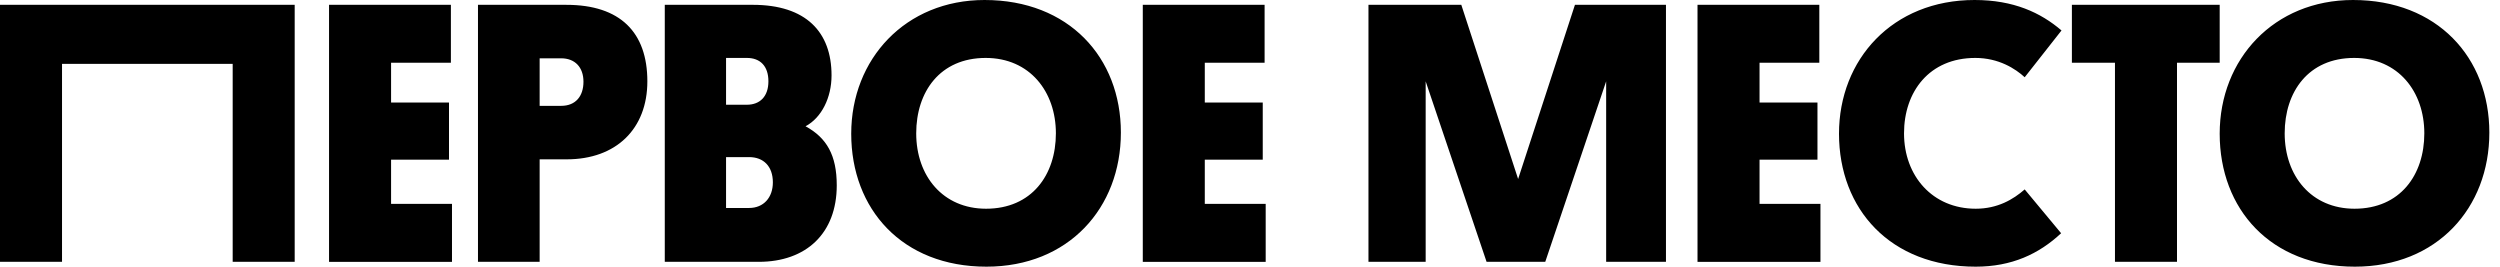 <?xml version="1.0" encoding="UTF-8"?> <svg xmlns="http://www.w3.org/2000/svg" width="225" height="24" viewBox="0 0 225 24" fill="none"> <path fill-rule="evenodd" clip-rule="evenodd" d="M95.03 12C95.03 15.744 92.857 18.785 88.743 18.785C84.866 18.785 82.459 15.844 82.459 12C82.459 8.256 84.601 5.214 88.712 5.214C92.687 5.214 95.03 8.256 95.03 12ZM100.879 11.933C100.879 5.181 96.2 0 88.61 0C81.49 0 76.61 5.315 76.61 12.033C76.61 18.819 81.191 24 88.777 24C96.166 24 100.879 18.719 100.879 11.933ZM20.941 23.565V5.749H5.582V23.565H0V0.434H26.522V23.565H20.941ZM29.614 0.435H40.58V5.649H35.197V9.226H40.41V14.373H35.197V18.351H40.679V23.566H29.614V0.435ZM50.506 9.526H48.568V5.248H50.506C51.743 5.248 52.512 6.05 52.512 7.354C52.512 8.657 51.808 9.526 50.506 9.526ZM48.568 14.34H51.006C55.453 14.34 58.262 11.599 58.262 7.32C58.262 2.908 55.821 0.435 50.975 0.435H43.018V23.565H48.568V14.34ZM65.345 18.718H67.419C68.722 18.718 69.558 17.783 69.558 16.412C69.558 14.975 68.722 14.139 67.419 14.139H65.345V18.718ZM65.345 9.426H67.219C68.388 9.426 69.157 8.691 69.157 7.32C69.157 5.95 68.422 5.214 67.219 5.214H65.345V9.426ZM59.83 23.565V0.434H67.752C72.533 0.434 74.839 2.874 74.839 6.785C74.839 8.791 73.938 10.596 72.499 11.365C74.404 12.401 75.308 13.972 75.308 16.68C75.308 20.991 72.567 23.565 68.287 23.565H59.83ZM102.851 0.435H113.814V5.649H108.431V9.226H113.647V14.373H108.431V18.351H113.912V23.566H102.851V0.435ZM128.31 7.32L133.792 23.565H139.073L144.554 7.32V23.565H149.937V0.434H141.745L136.631 16.111L131.517 0.434H123.162V23.565H128.31V7.32ZM152.776 0.435H163.739V5.649H158.359V9.226H163.572V14.373H158.359V18.351H163.841V23.566H152.776V0.435ZM165.51 12.033C165.51 18.819 170.125 24 177.813 24C181.053 24 183.495 22.863 185.501 20.991L182.223 17.047C181.189 17.95 179.785 18.785 177.813 18.785C173.933 18.785 171.362 15.844 171.362 11.999C171.362 8.256 173.634 5.214 177.779 5.214C179.884 5.214 181.39 6.184 182.223 6.952L185.535 2.741C183.661 1.136 181.22 0 177.711 0C170.325 0 165.51 5.348 165.51 12.033ZM195.93 23.565H190.347V5.649H186.47V0.434H199.772V5.649H195.93V23.565ZM218.189 12C218.189 15.744 216.016 18.785 211.905 18.785C208.029 18.785 205.621 15.844 205.621 12C205.621 8.256 207.76 5.214 211.874 5.214C215.849 5.214 218.189 8.256 218.189 12ZM224.041 11.933C224.041 5.181 219.359 0 211.772 0C204.652 0 199.772 5.315 199.772 12.033C199.772 18.819 204.353 24 211.939 24C219.328 24 224.041 18.719 224.041 11.933Z" fill="#C5E834" style="fill:#C5E834;fill:color(display-p3 0.772 0.91 0.204);fill-opacity:1;"></path> </svg> 